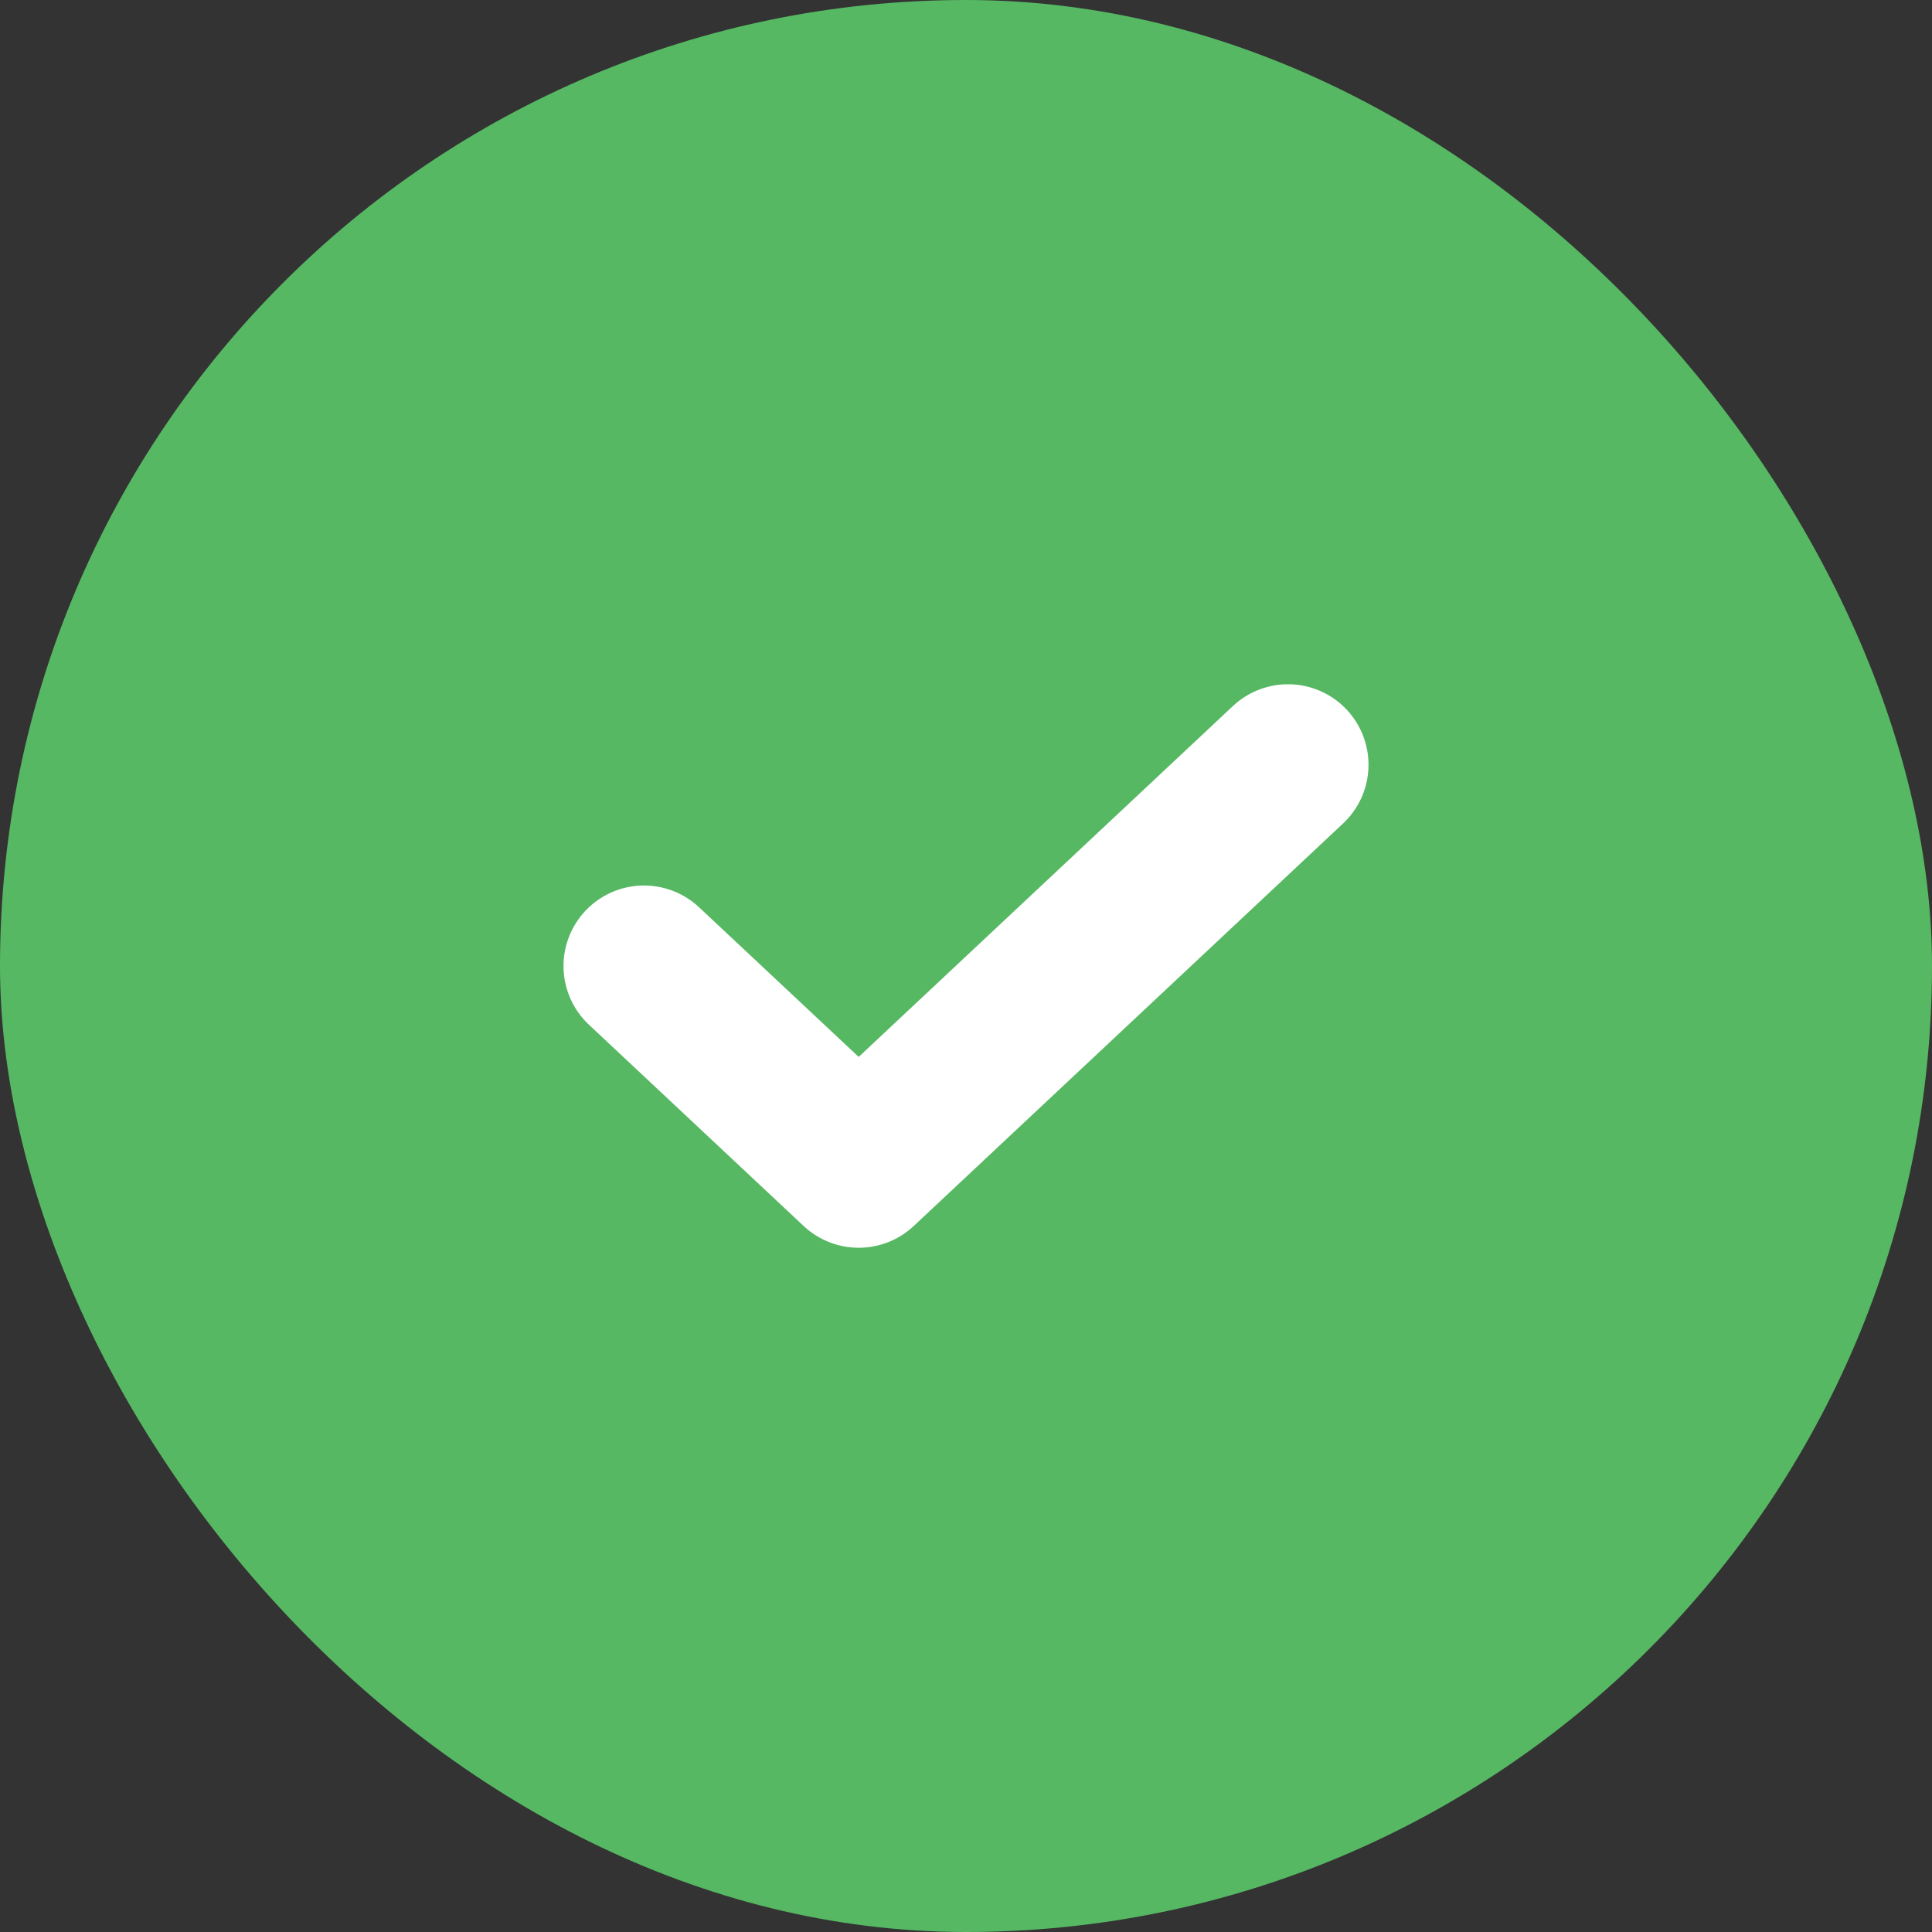 <svg width="24" height="24" viewBox="0 0 24 24" fill="none" xmlns="http://www.w3.org/2000/svg">
    <rect x="0" y="0" width="24" height="24" fill="#333333" stroke="none"/>
    <rect width="24" height="24" rx="12" fill="#56B863"/>
    <path d="M16 9.5L10.667 14.5L8 12" stroke="white" stroke-width="2" stroke-linecap="round" stroke-linejoin="round"/>
</svg>
